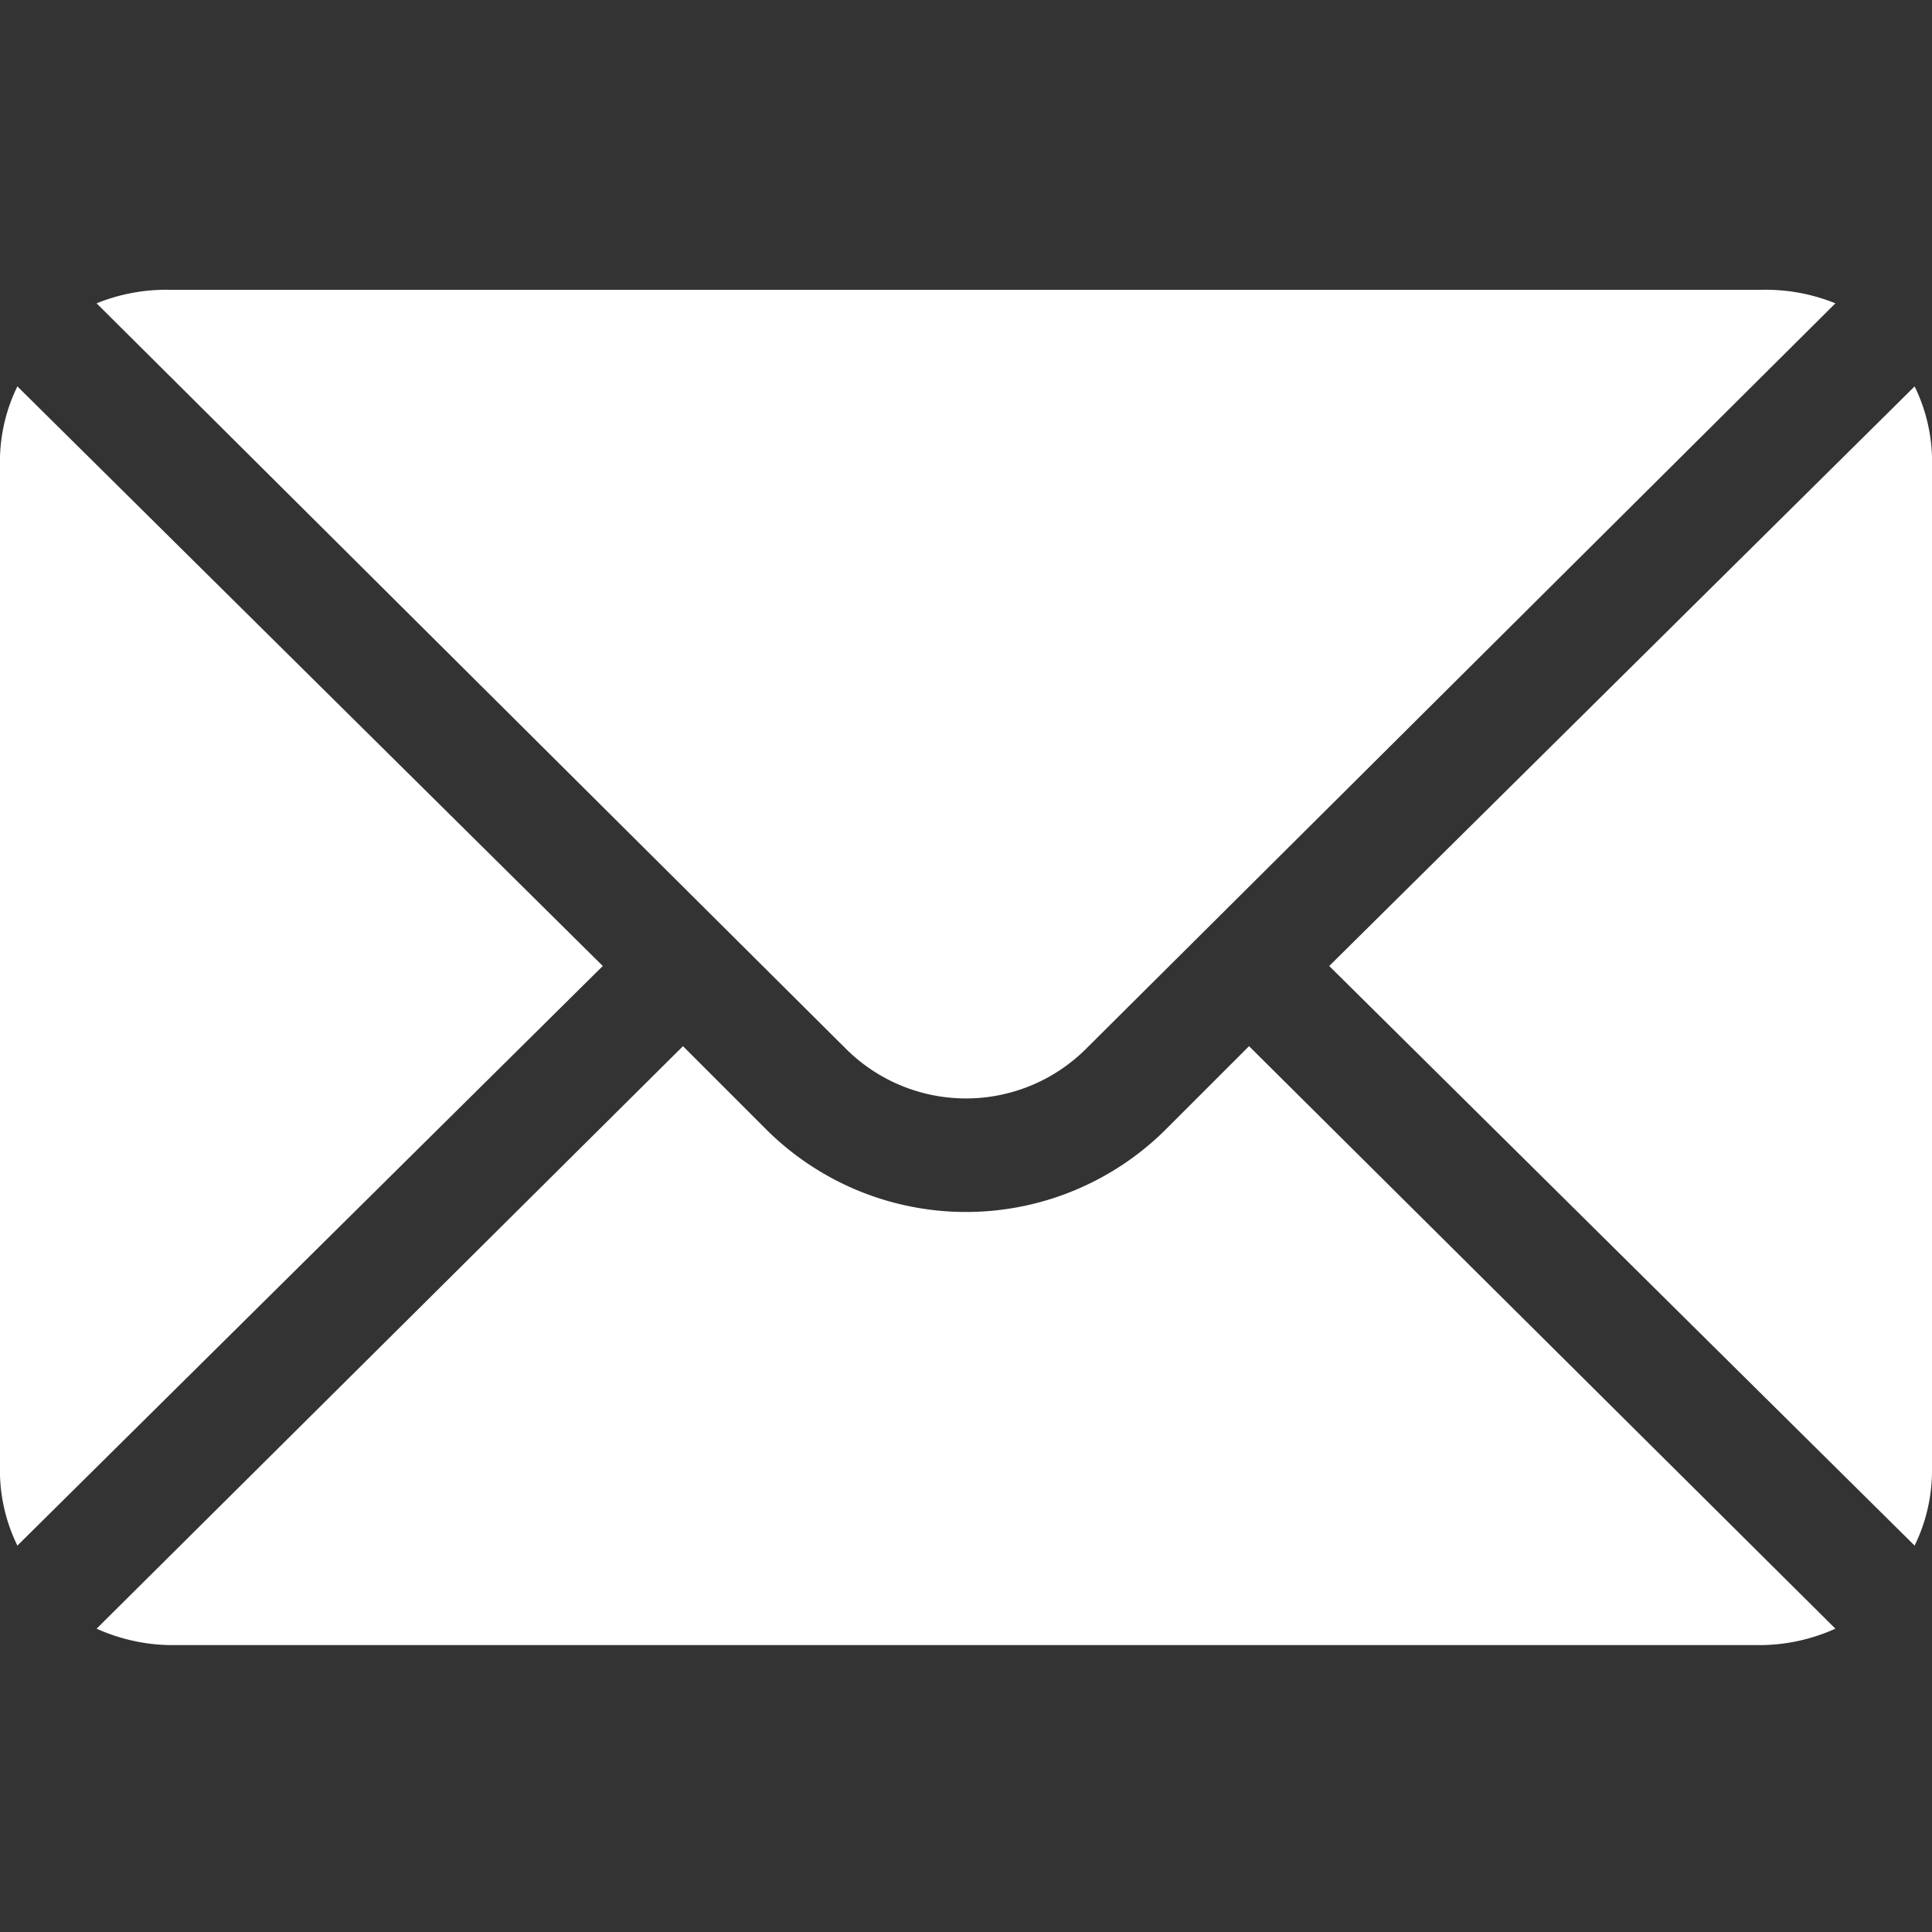 <svg id="Layer_1" data-name="Layer 1" xmlns="http://www.w3.org/2000/svg" viewBox="0 0 20 20"><rect x="0" y="0" width="20" height="20" fill="#333333" stroke="none"/><defs><style>.cls-1{fill:#fff;}</style></defs><path class="cls-1" d="M19.82,4l-6.06,6,6.06,6a1.77,1.77,0,0,0,.18-.76V4.73A1.77,1.77,0,0,0,19.82,4Z"/><path class="cls-1" d="M18.24,3H1.76A1.92,1.92,0,0,0,1,3.14l7.76,7.72a1.76,1.76,0,0,0,2.48,0L19,3.14A1.92,1.92,0,0,0,18.24,3Z"/><path class="cls-1" d="M.18,4A1.77,1.77,0,0,0,0,4.73V15.27A1.77,1.77,0,0,0,.18,16l6.06-6Z"/><path class="cls-1" d="M12.93,10.83l-.86.86a2.93,2.93,0,0,1-4.14,0l-.86-.86L1,16.86a1.92,1.92,0,0,0,.76.17H18.24a1.92,1.92,0,0,0,.76-.17Z"/></svg>